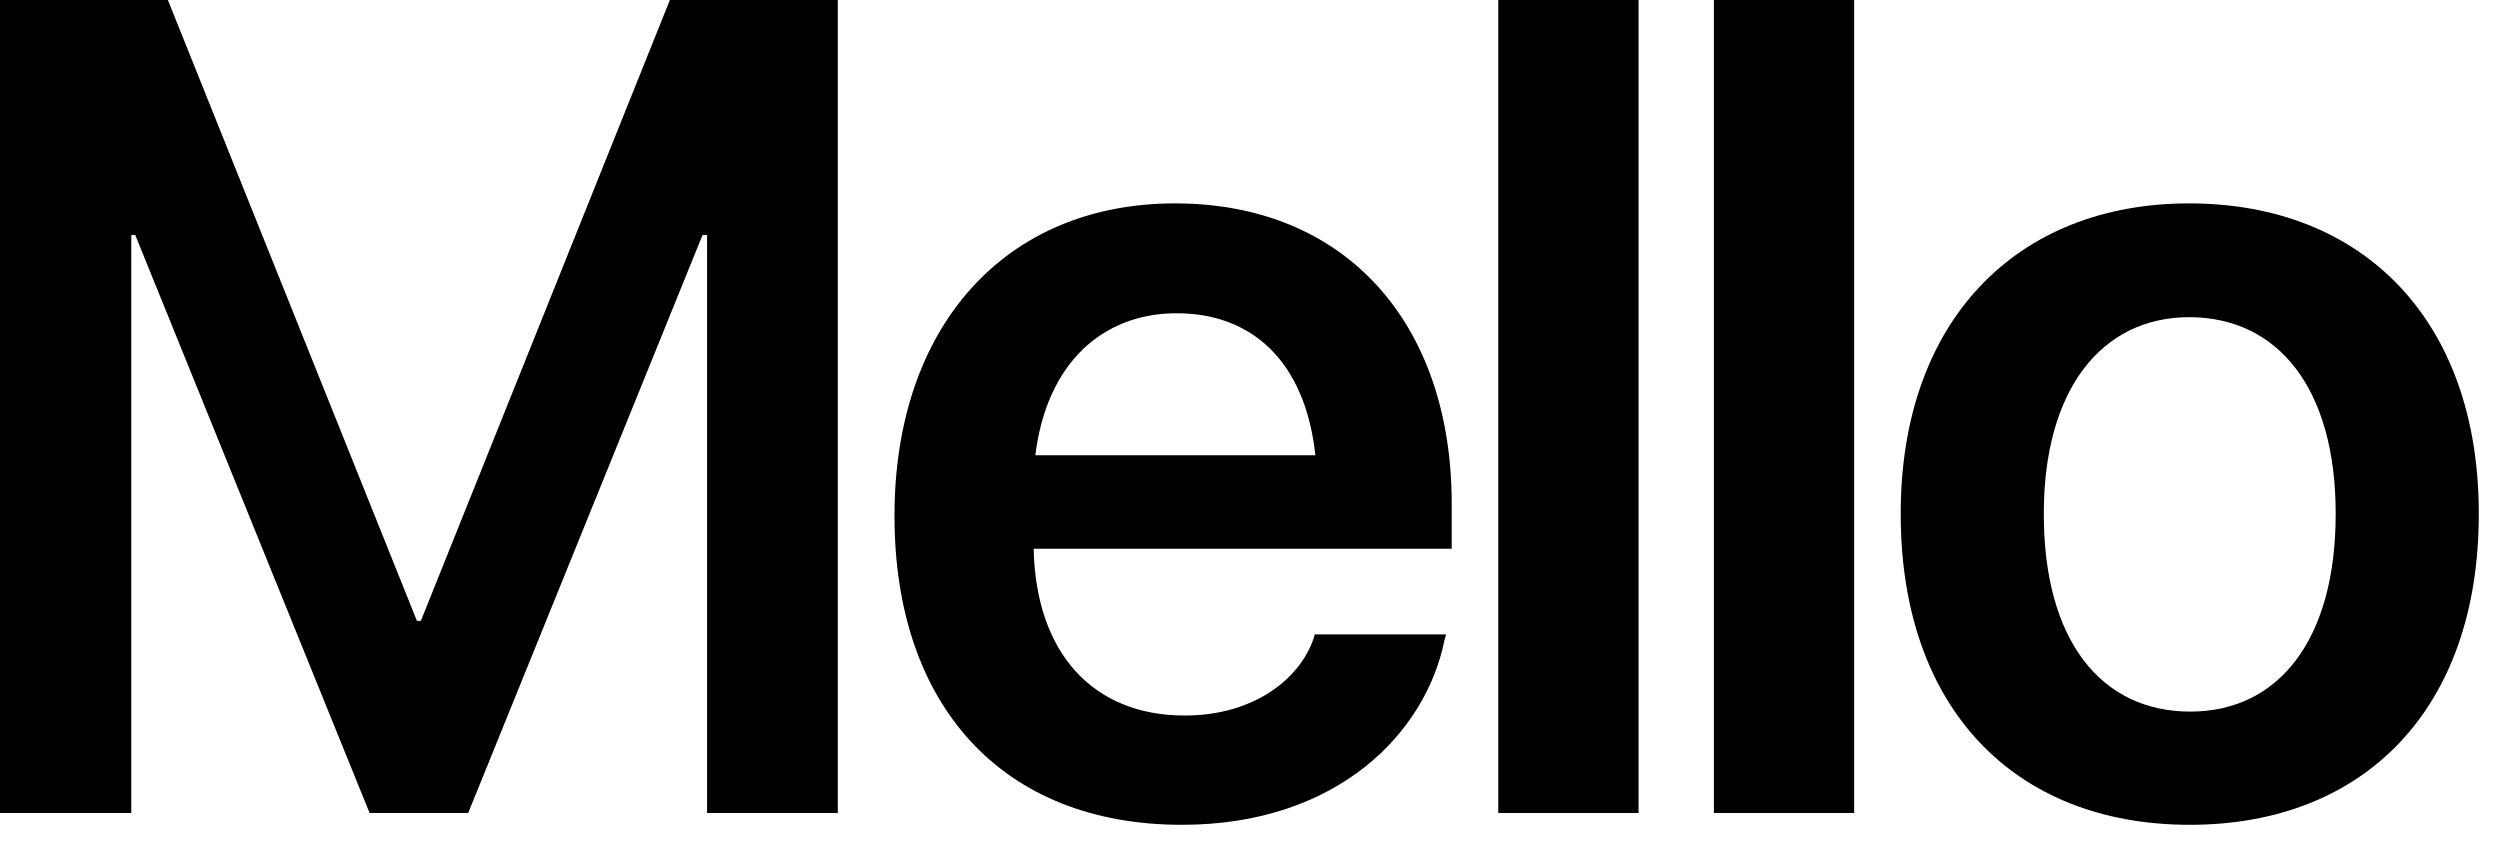 <?xml version="1.0" encoding="utf-8"?>
<svg xmlns="http://www.w3.org/2000/svg" fill="none" height="100%" overflow="visible" preserveAspectRatio="none" style="display: block;" viewBox="0 0 104 35" width="100%">
<g id="Mello">
<path d="M91.094 34.312C83.781 34.312 79.07 29.438 79.07 21.398V21.352C79.07 13.383 83.852 8.461 91.07 8.461C98.312 8.461 103.117 13.336 103.117 21.352V21.398C103.117 29.461 98.383 34.312 91.094 34.312ZM91.117 29.602C94.797 29.602 97.164 26.602 97.164 21.398V21.352C97.164 16.172 94.773 13.195 91.07 13.195C87.438 13.195 85.023 16.195 85.023 21.352V21.398C85.023 26.625 87.391 29.602 91.117 29.602Z" fill="black" id="Vector"/>
<path d="M71.297 33.82V0H77.133V33.82H71.297Z" fill="black" id="Vector_2"/>
<path d="M62.328 33.82V0H68.164V33.82H62.328Z" fill="black" id="Vector_3"/>
<path d="M49.164 34.312C41.711 34.312 37.211 29.367 37.211 21.469V21.445C37.211 13.617 41.781 8.461 48.883 8.461C55.984 8.461 60.391 13.453 60.391 20.953V22.828H43C43.094 27.188 45.484 29.766 49.281 29.766C52.188 29.766 54.086 28.219 54.648 26.555L54.695 26.391H60.156L60.086 26.648C59.312 30.469 55.656 34.312 49.164 34.312ZM48.953 13.031C45.859 13.031 43.539 15.117 43.07 18.938H54.719C54.297 15 52.047 13.031 48.953 13.031Z" fill="black" id="Vector_4"/>
<path d="M0 33.82V0H6.984L17.344 25.828H17.508L27.867 0H34.852V33.82H29.414V9.773H29.227L19.477 33.82H15.375L5.625 9.773H5.461V33.82H0Z" fill="black" id="Vector_5"/>
</g>
</svg>